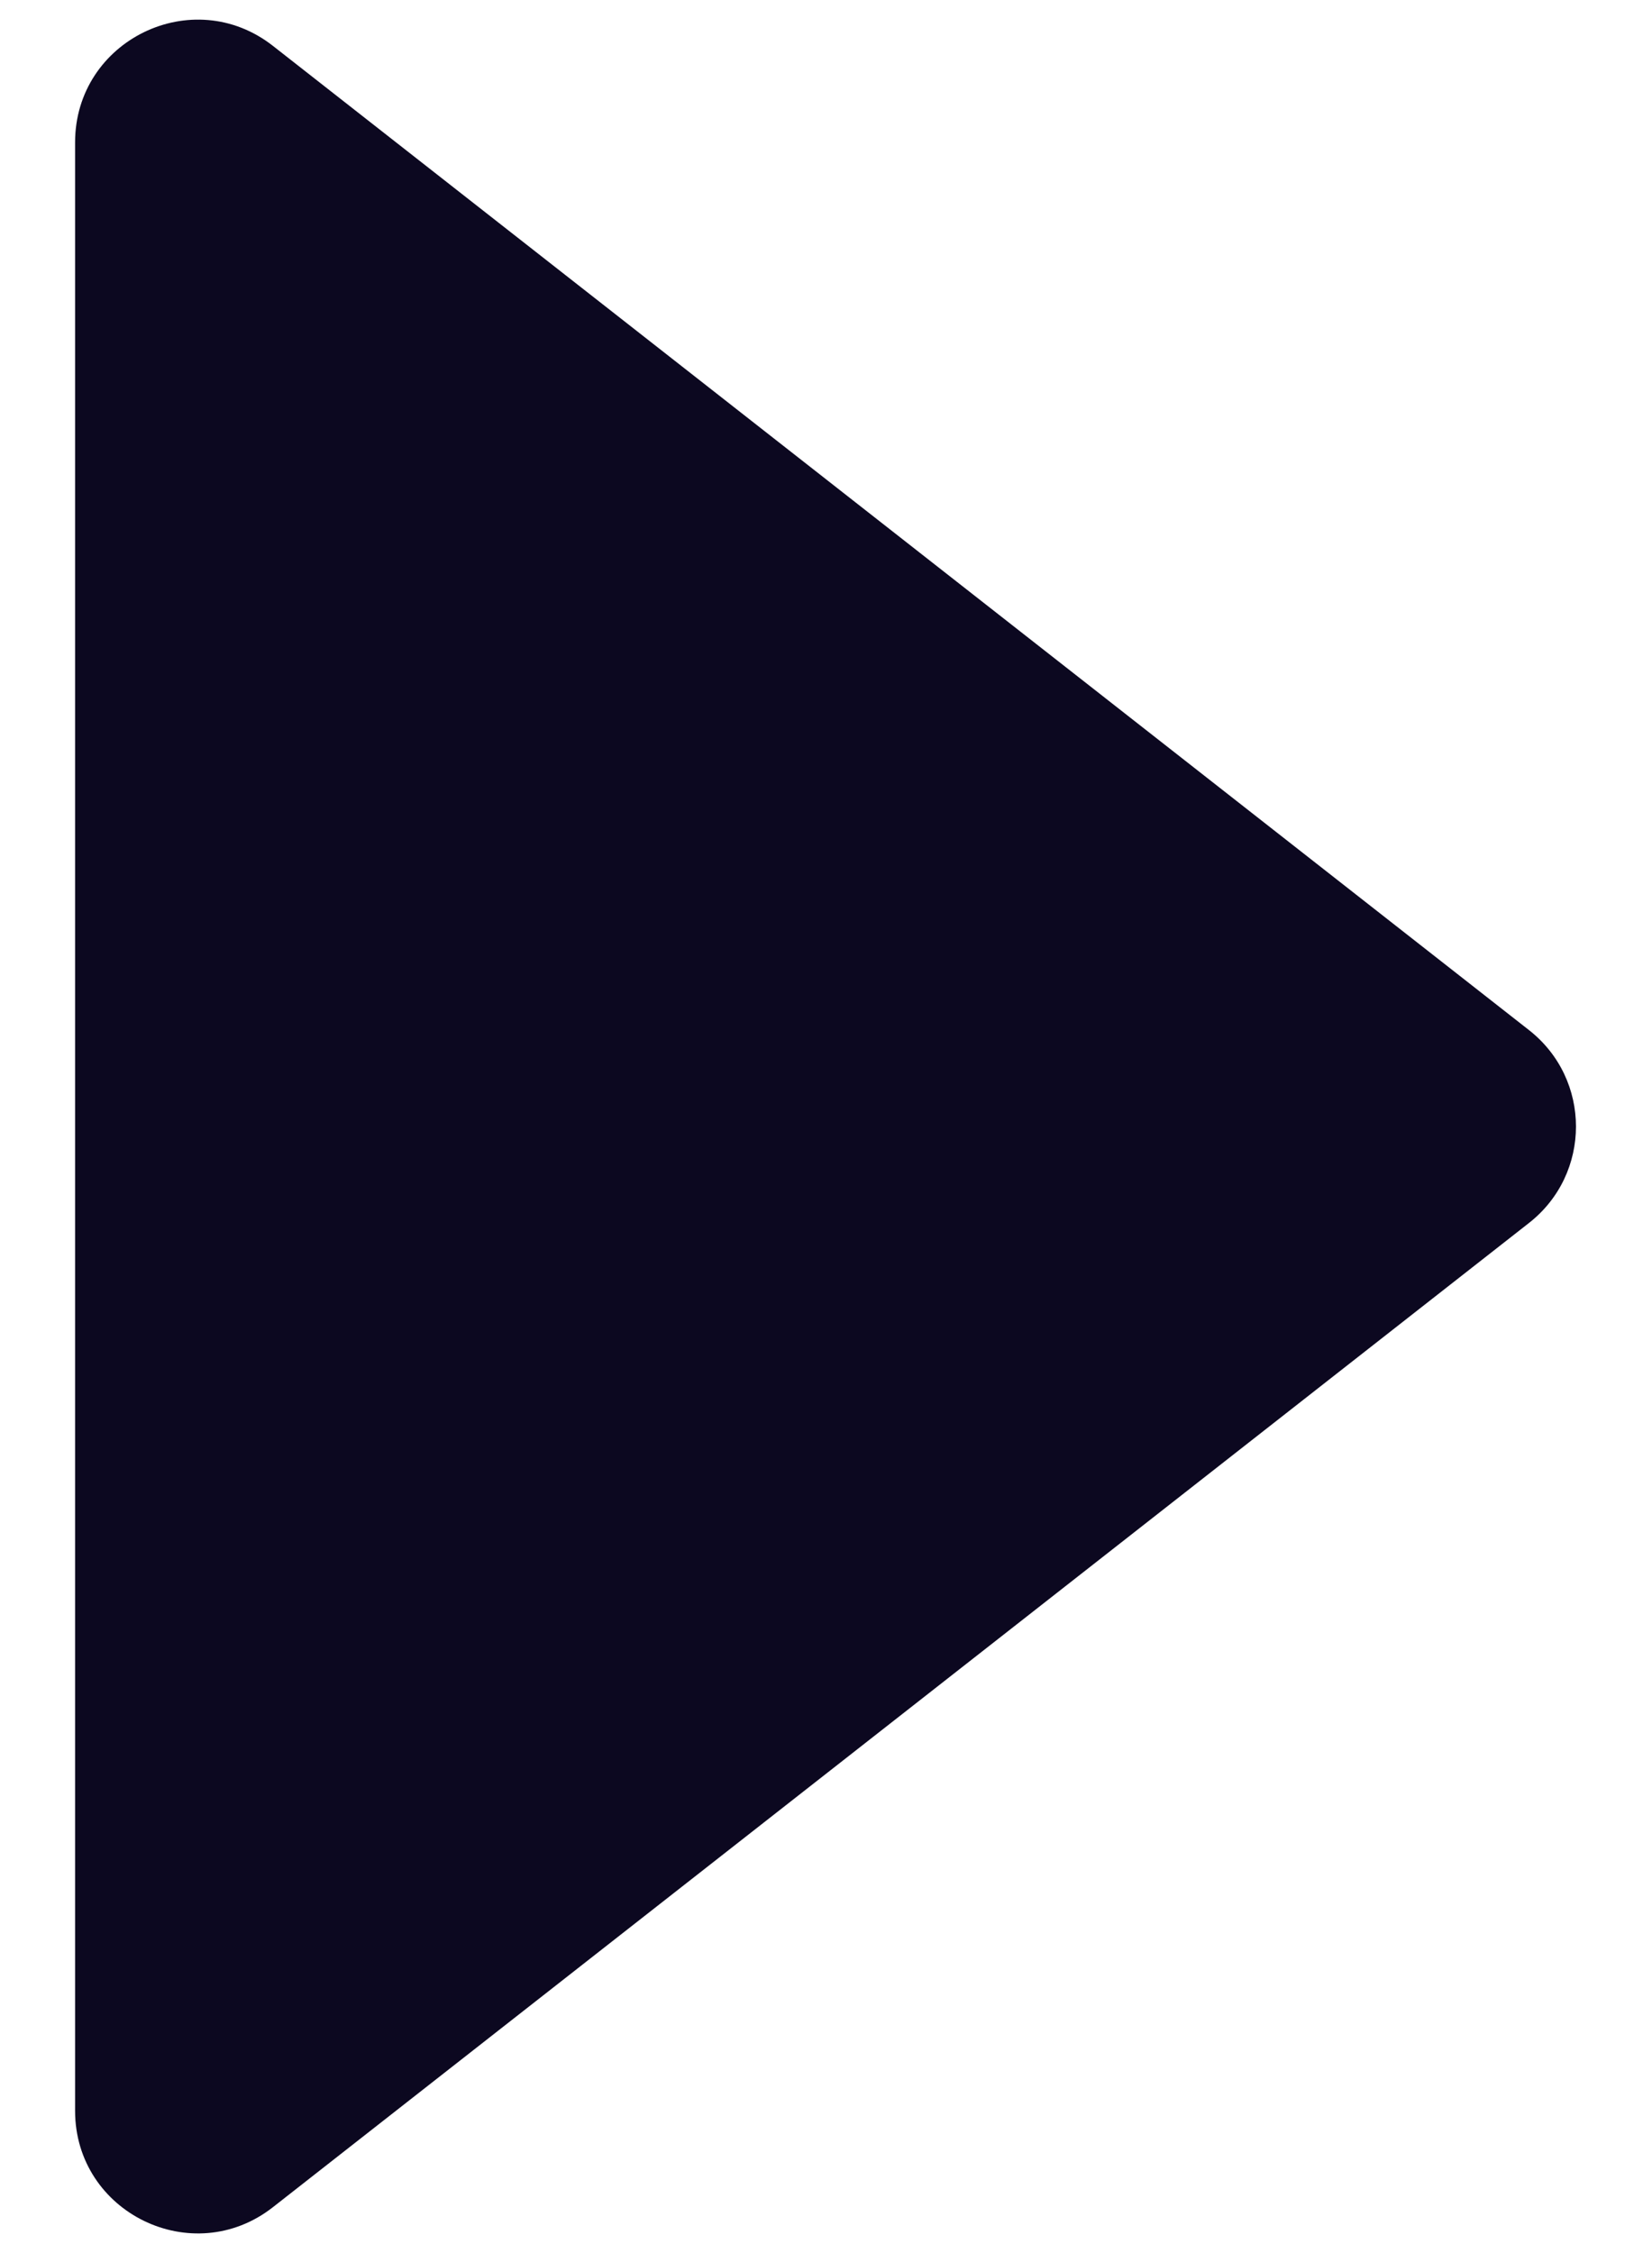 <?xml version="1.0" encoding="UTF-8"?> <svg xmlns="http://www.w3.org/2000/svg" width="11" height="15" viewBox="0 0 11 15" fill="none"><path d="M10.181 6.858C10.598 7.185 10.598 7.815 10.181 8.142L1.818 14.694C1.283 15.114 0.5 14.732 0.5 14.053L0.5 0.948C0.5 0.268 1.283 -0.114 1.818 0.306L10.181 6.858Z" fill="#0C0820"></path></svg> 